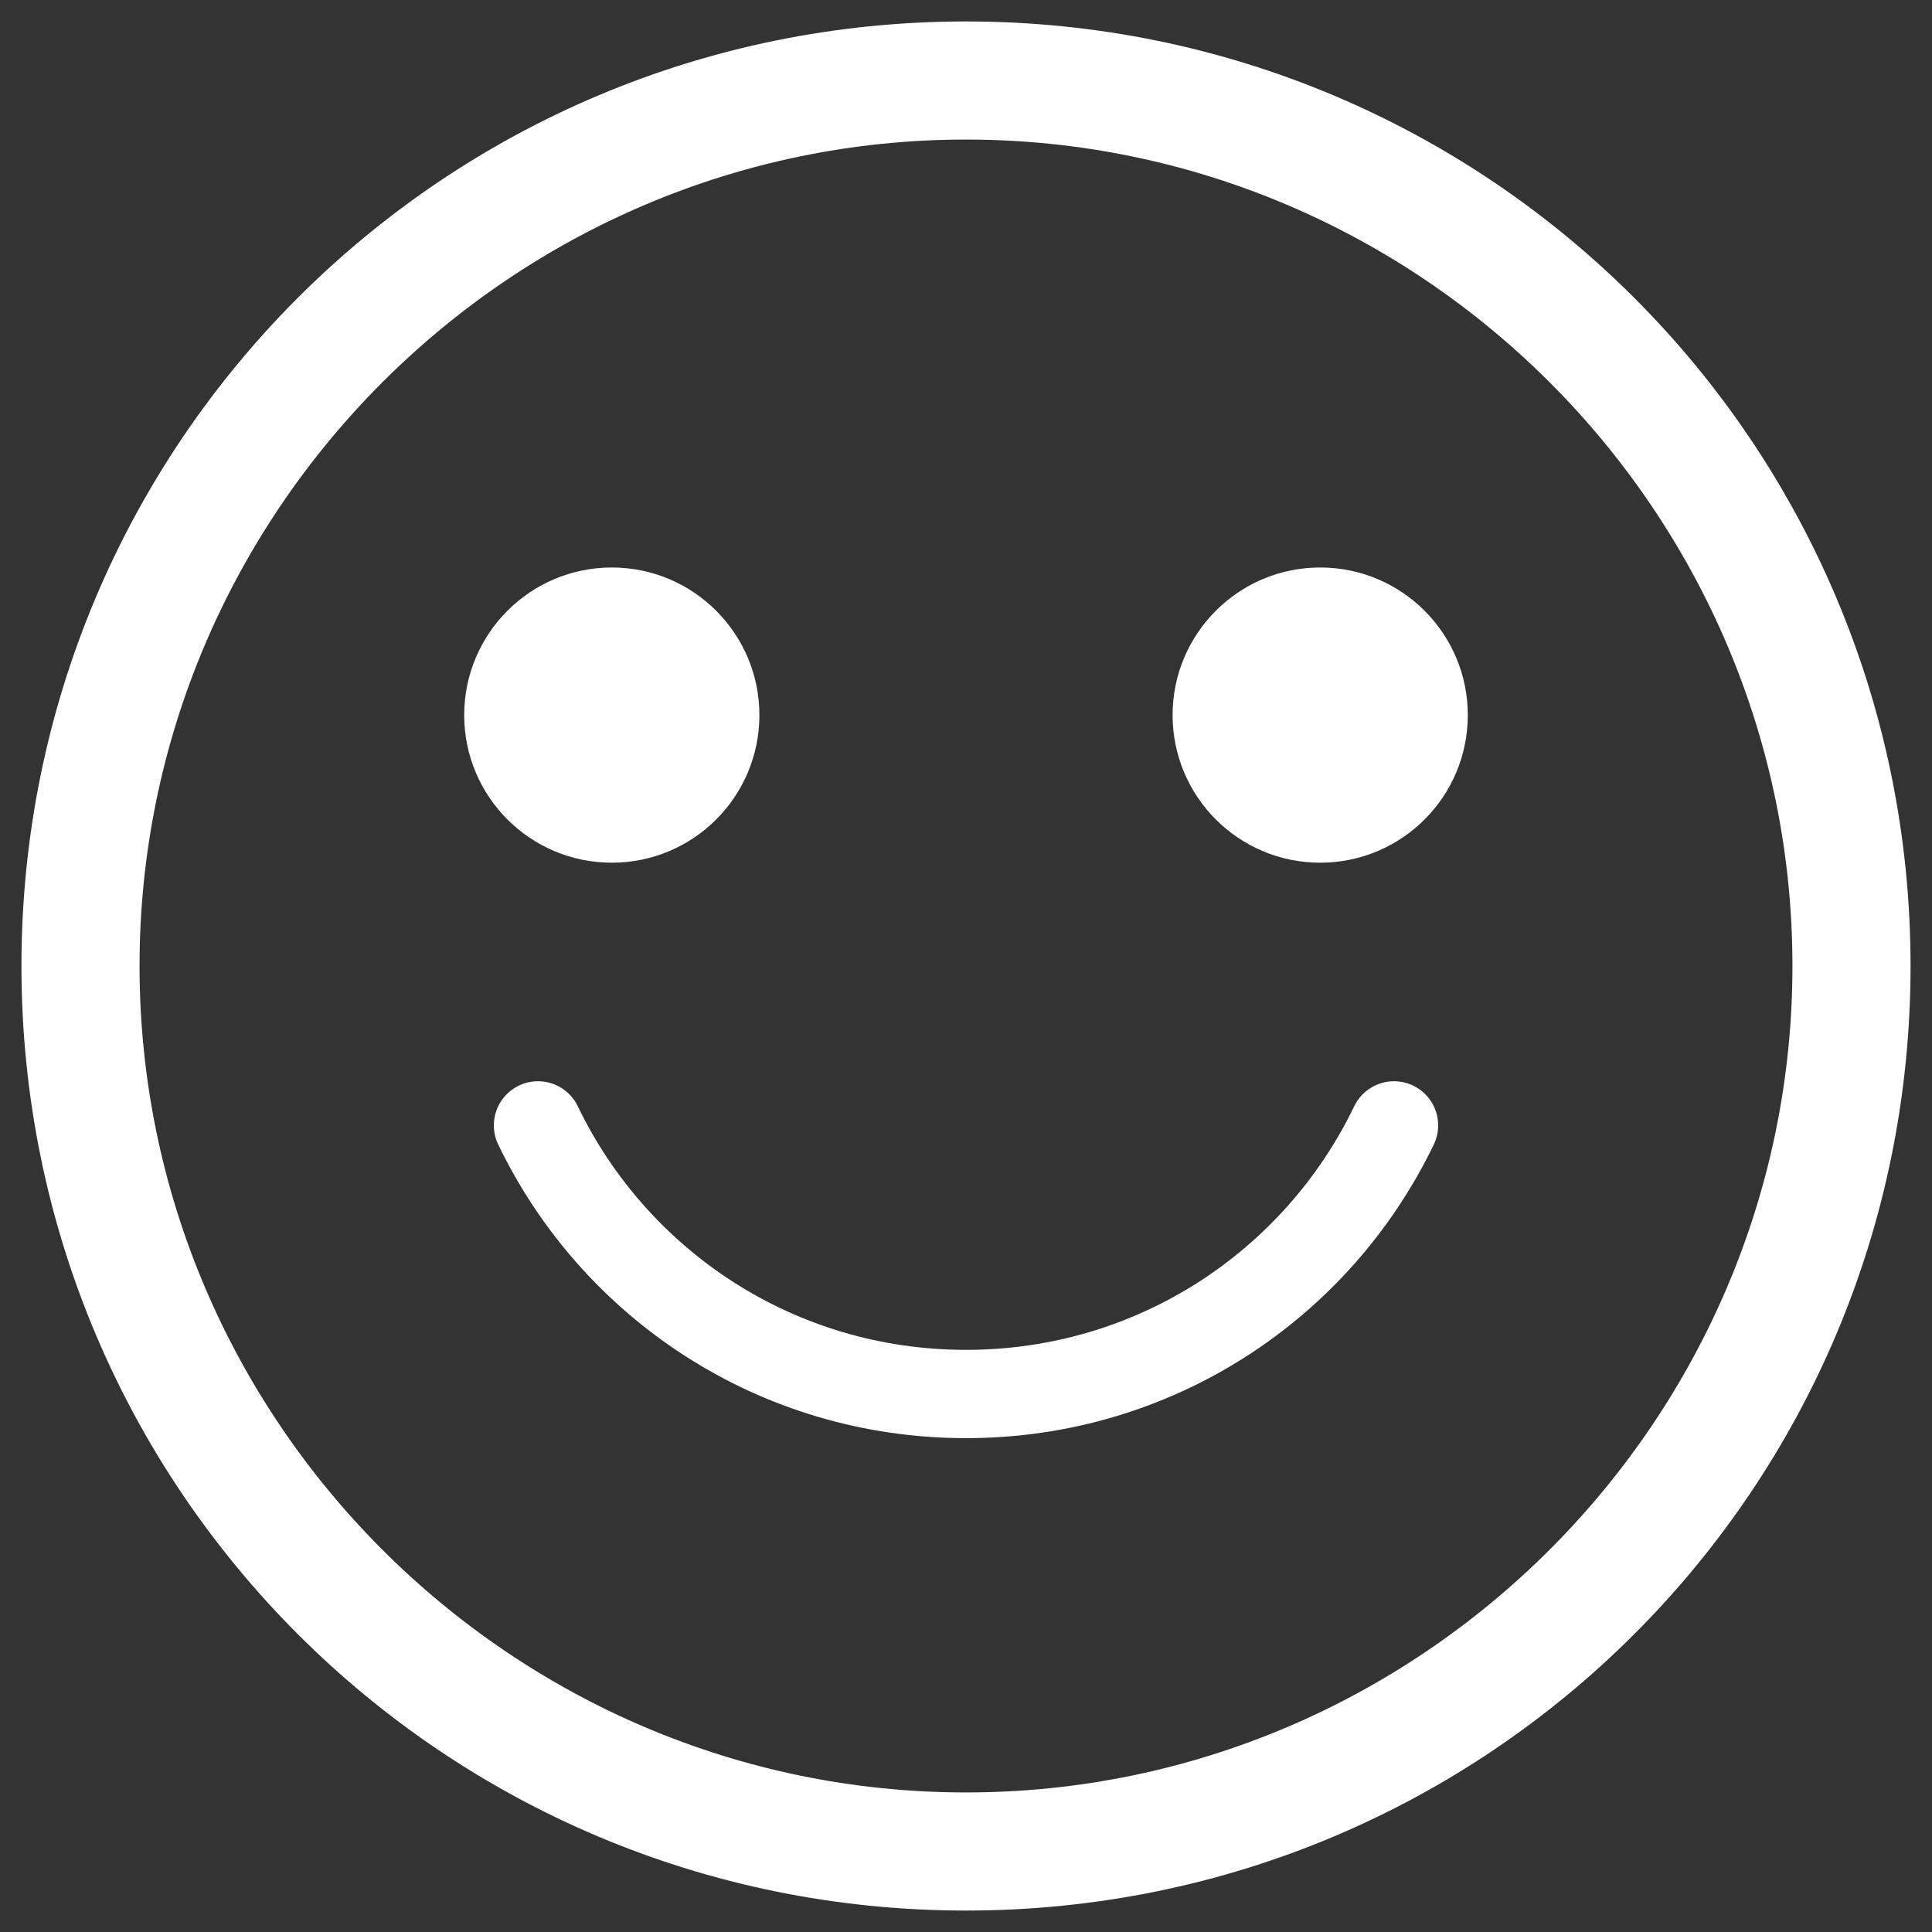 <svg width="30" height="30" viewBox="0 0 30 30" fill="none" xmlns="http://www.w3.org/2000/svg">
<rect x="0" y="0" width="30" height="30" fill="#333333" stroke="none"/>
<g clip-path="url(#clip0)">
<path d="M15 2.167C22.058 2.167 27.833 7.942 27.833 15C27.833 22.058 22.058 27.833 15 27.833C7.942 27.833 2.167 22.058 2.167 15C2.167 7.942 7.942 2.167 15 2.167ZM15 0.333C6.888 0.333 0.333 6.887 0.333 15C0.333 23.112 6.888 29.667 15 29.667C23.113 29.667 29.667 23.112 29.667 15C29.667 6.887 23.113 0.333 15 0.333Z" fill="white"/>
<path d="M9.5 13.396C10.766 13.396 11.792 12.37 11.792 11.104C11.792 9.839 10.766 8.812 9.5 8.812C8.234 8.812 7.208 9.839 7.208 11.104C7.208 12.37 8.234 13.396 9.5 13.396Z" fill="white"/>
<path d="M20.5 13.396C21.766 13.396 22.792 12.37 22.792 11.104C22.792 9.839 21.766 8.812 20.5 8.812C19.234 8.812 18.208 9.839 18.208 11.104C18.208 12.37 19.234 13.396 20.5 13.396Z" fill="white"/>
<path d="M21.646 17.475C20.454 19.95 17.933 21.646 15 21.646C12.067 21.646 9.546 19.95 8.354 17.475" stroke="white" stroke-width="1.371" stroke-miterlimit="10" stroke-linecap="round"/>
</g>
<defs>
<clipPath id="clip0">
<rect width="29.333" height="29.333" fill="white" transform="translate(0.333 0.333)"/>
</clipPath>
</defs>
</svg>
